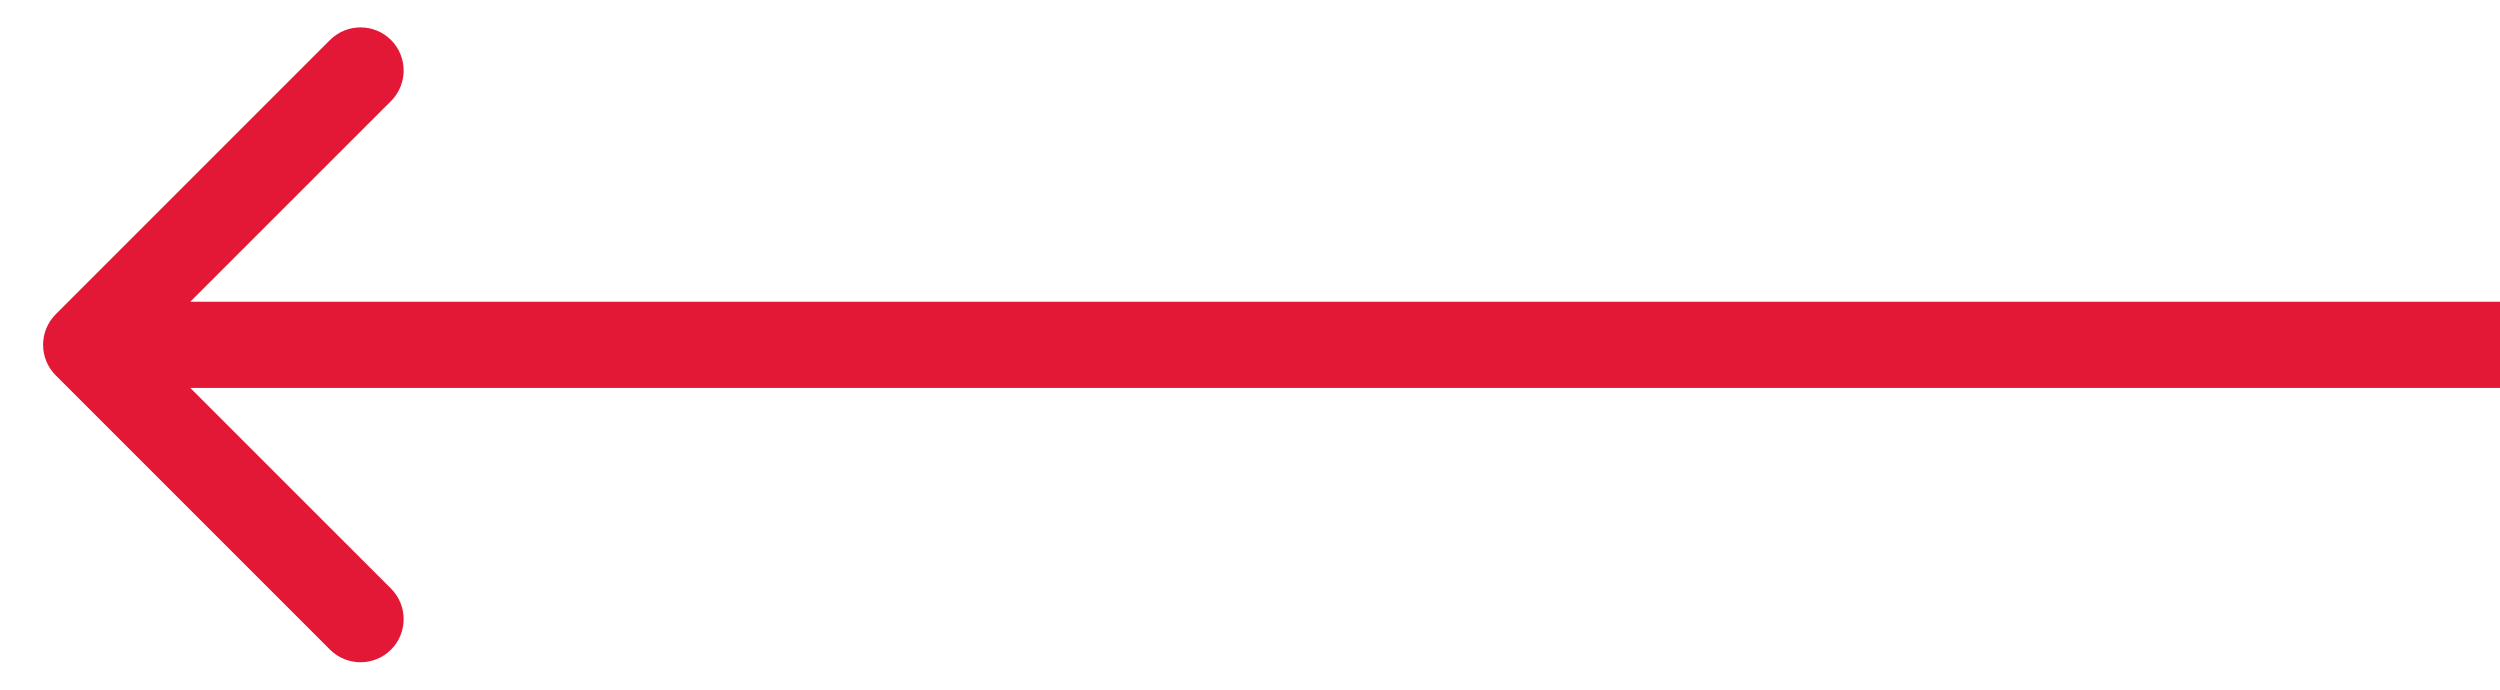 <?xml version="1.0" encoding="UTF-8"?> <svg xmlns="http://www.w3.org/2000/svg" width="29" height="8" viewBox="0 0 29 8" fill="none"> <path d="M0.646 3.646C0.451 3.842 0.451 4.158 0.646 4.354L3.828 7.536C4.024 7.731 4.34 7.731 4.536 7.536C4.731 7.34 4.731 7.024 4.536 6.828L1.707 4L4.536 1.172C4.731 0.976 4.731 0.66 4.536 0.464C4.34 0.269 4.024 0.269 3.828 0.464L0.646 3.646ZM29 3.5L1 3.5V4.5L29 4.5V3.5Z" fill="#E31837"></path> </svg> 